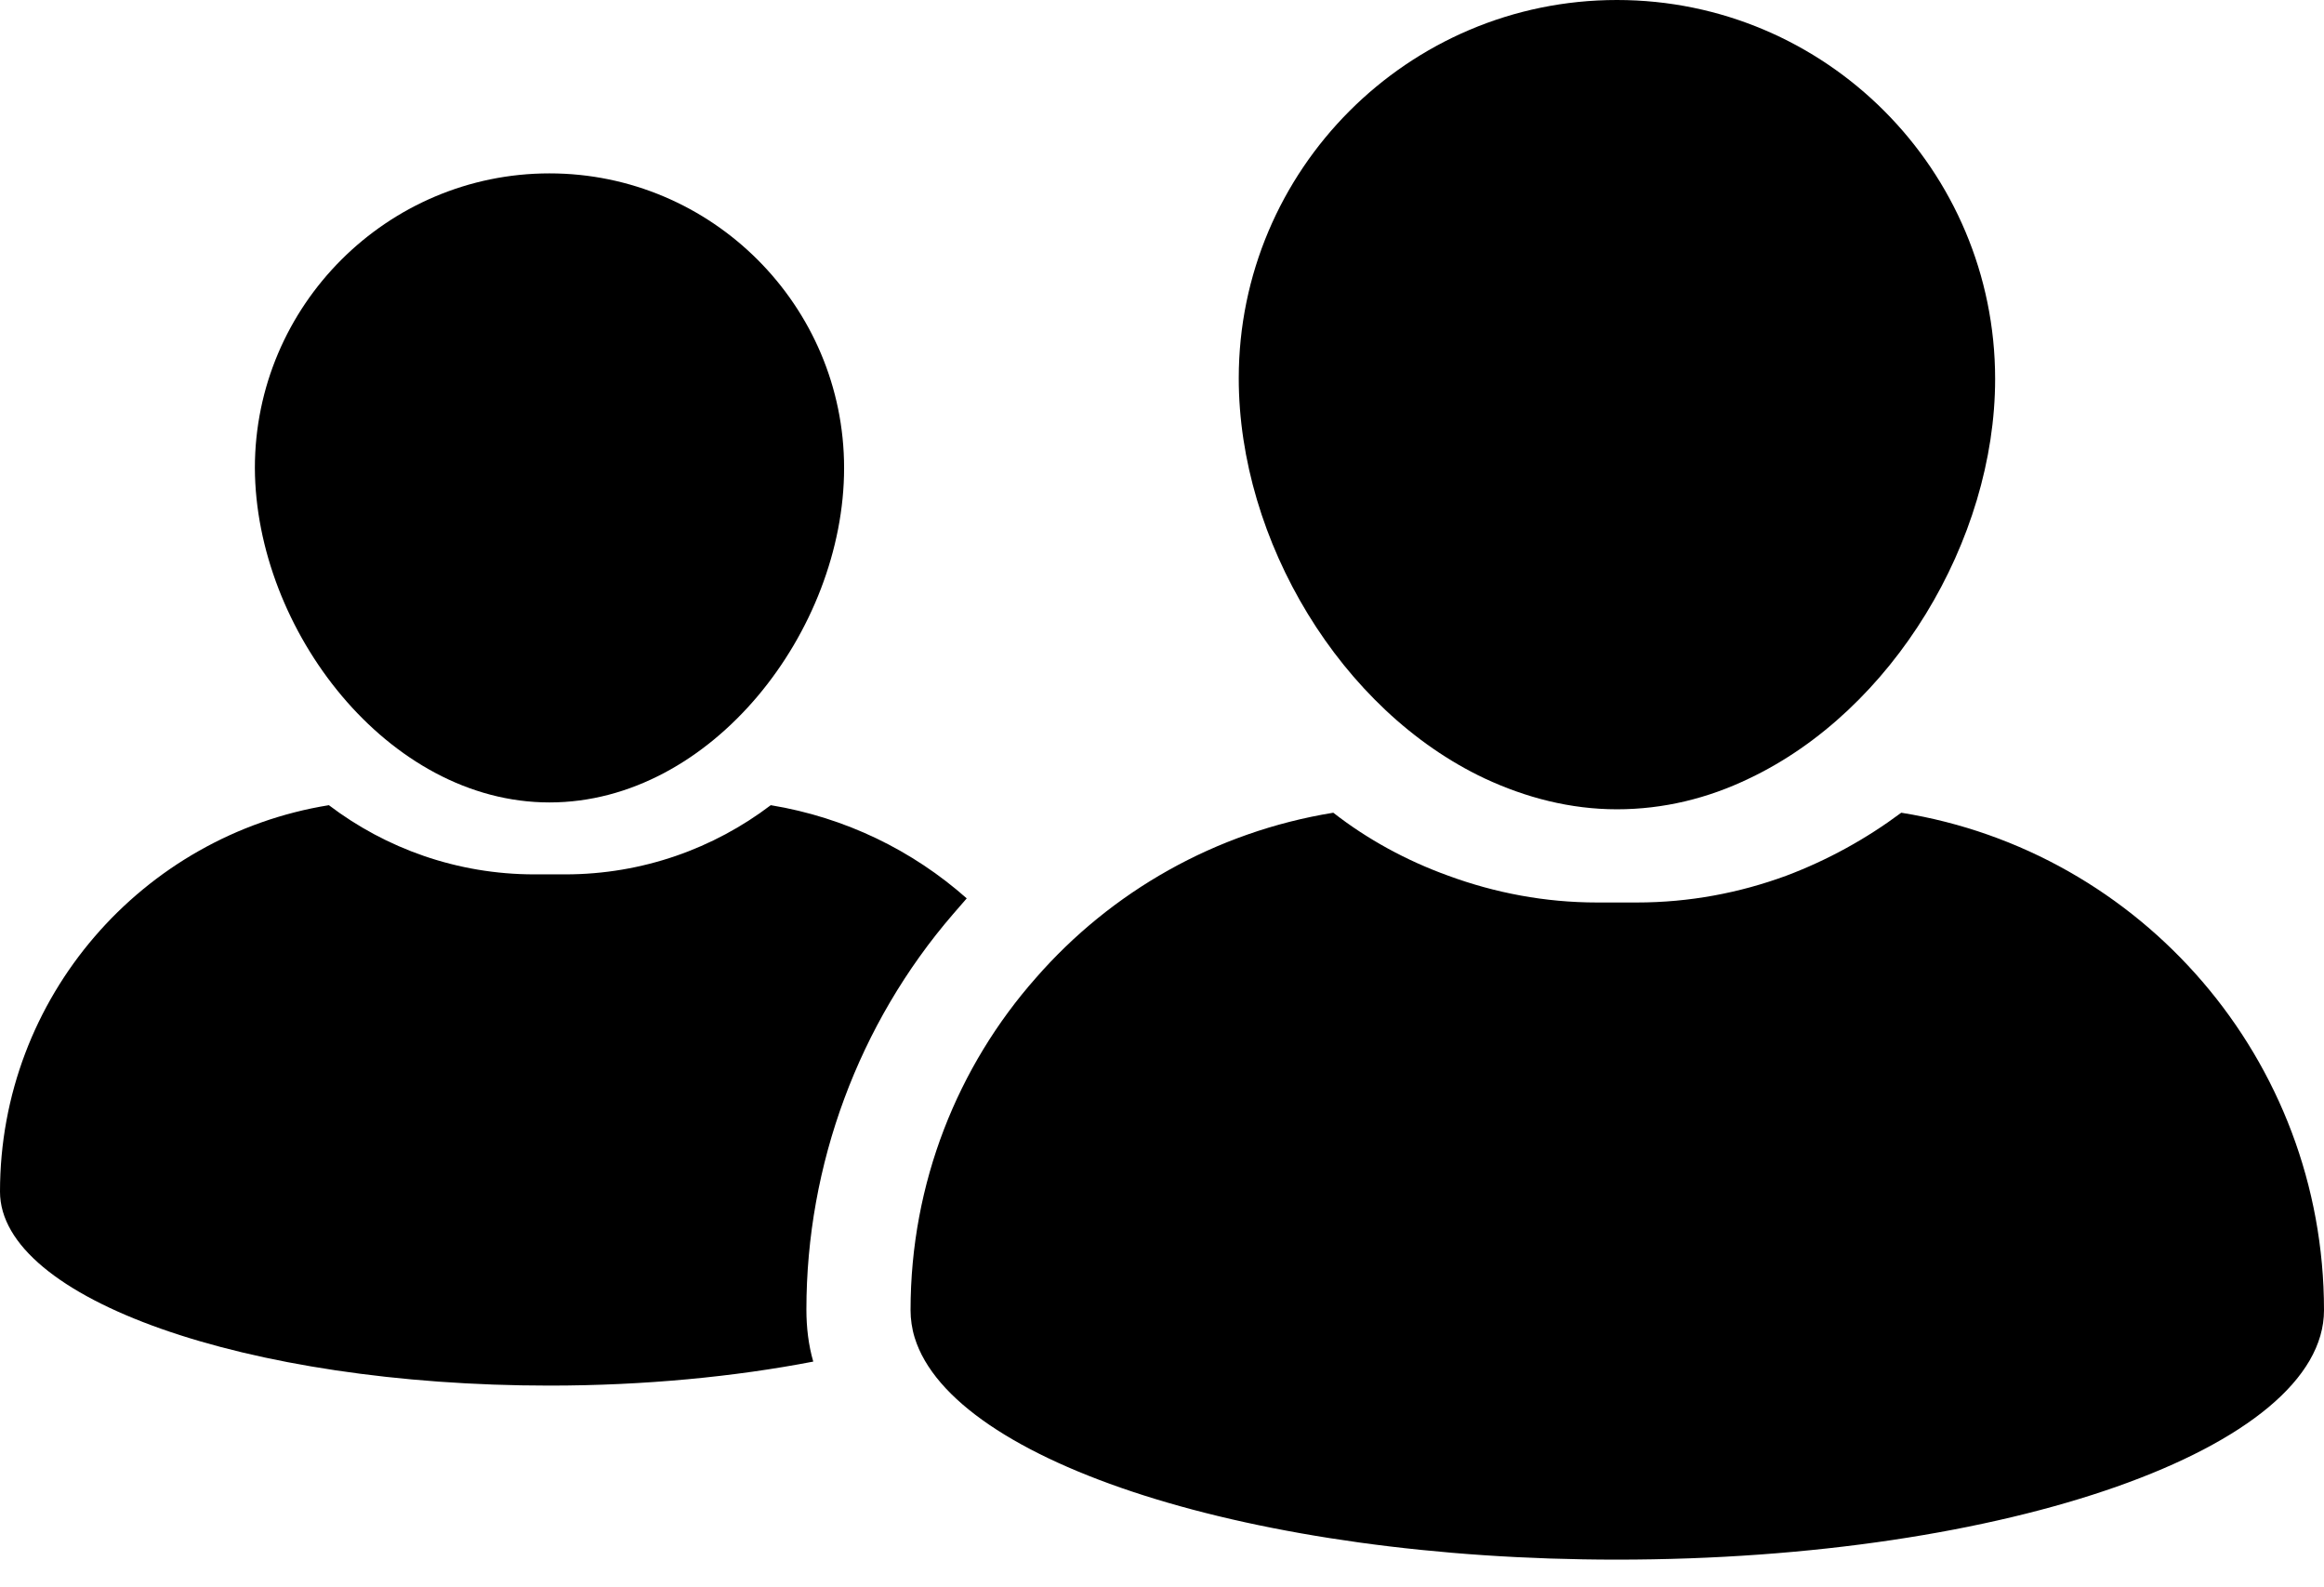 <svg width="82" height="56" viewBox="0 0 82 56" fill="none" xmlns="http://www.w3.org/2000/svg">
<path d="M19.388 28.31C25.118 28.31 29.783 22.242 29.783 16.512C29.783 10.782 25.118 6.117 19.388 6.117C13.659 6.117 8.993 10.782 8.993 16.512C9.017 22.218 13.683 28.31 19.388 28.31Z" fill="black"/>
<path d="M33.627 32.251C33.796 32.057 33.941 31.888 34.11 31.695C32.2 30.002 29.831 28.842 27.196 28.407C25.19 29.93 22.676 30.848 19.944 30.848H18.856C16.124 30.848 13.61 29.93 11.604 28.407C5.028 29.47 0 35.176 0 42.042C0 45.813 8.679 48.884 19.388 48.884C22.748 48.884 25.939 48.569 28.695 48.037C28.526 47.457 28.453 46.829 28.453 46.2C28.453 41.099 30.291 36.119 33.627 32.251Z" fill="black"/>
<path d="M52.386 27.464C53.837 28.141 55.408 28.552 57.052 28.552C58.696 28.552 60.267 28.165 61.718 27.464C66.77 25.07 70.396 19.075 70.396 13.369C70.396 5.996 64.425 0 57.052 0C49.679 0 43.708 5.996 43.708 13.345C43.708 19.075 47.309 25.07 52.386 27.464Z" fill="black"/>
<path d="M67.084 28.673C65.851 29.591 64.498 30.341 63.023 30.897C61.379 31.501 59.614 31.84 57.753 31.84H56.351C54.514 31.84 52.749 31.501 51.105 30.897C49.63 30.365 48.252 29.615 47.044 28.673C42.886 29.349 39.211 31.453 36.552 34.499C33.796 37.618 32.128 41.727 32.128 46.224C32.128 46.538 32.176 46.877 32.273 47.191C33.627 51.591 44.215 55.024 57.052 55.024C70.831 55.024 82 51.084 82 46.224C82 37.376 75.545 30.026 67.084 28.673Z" fill="black"/>
</svg>
